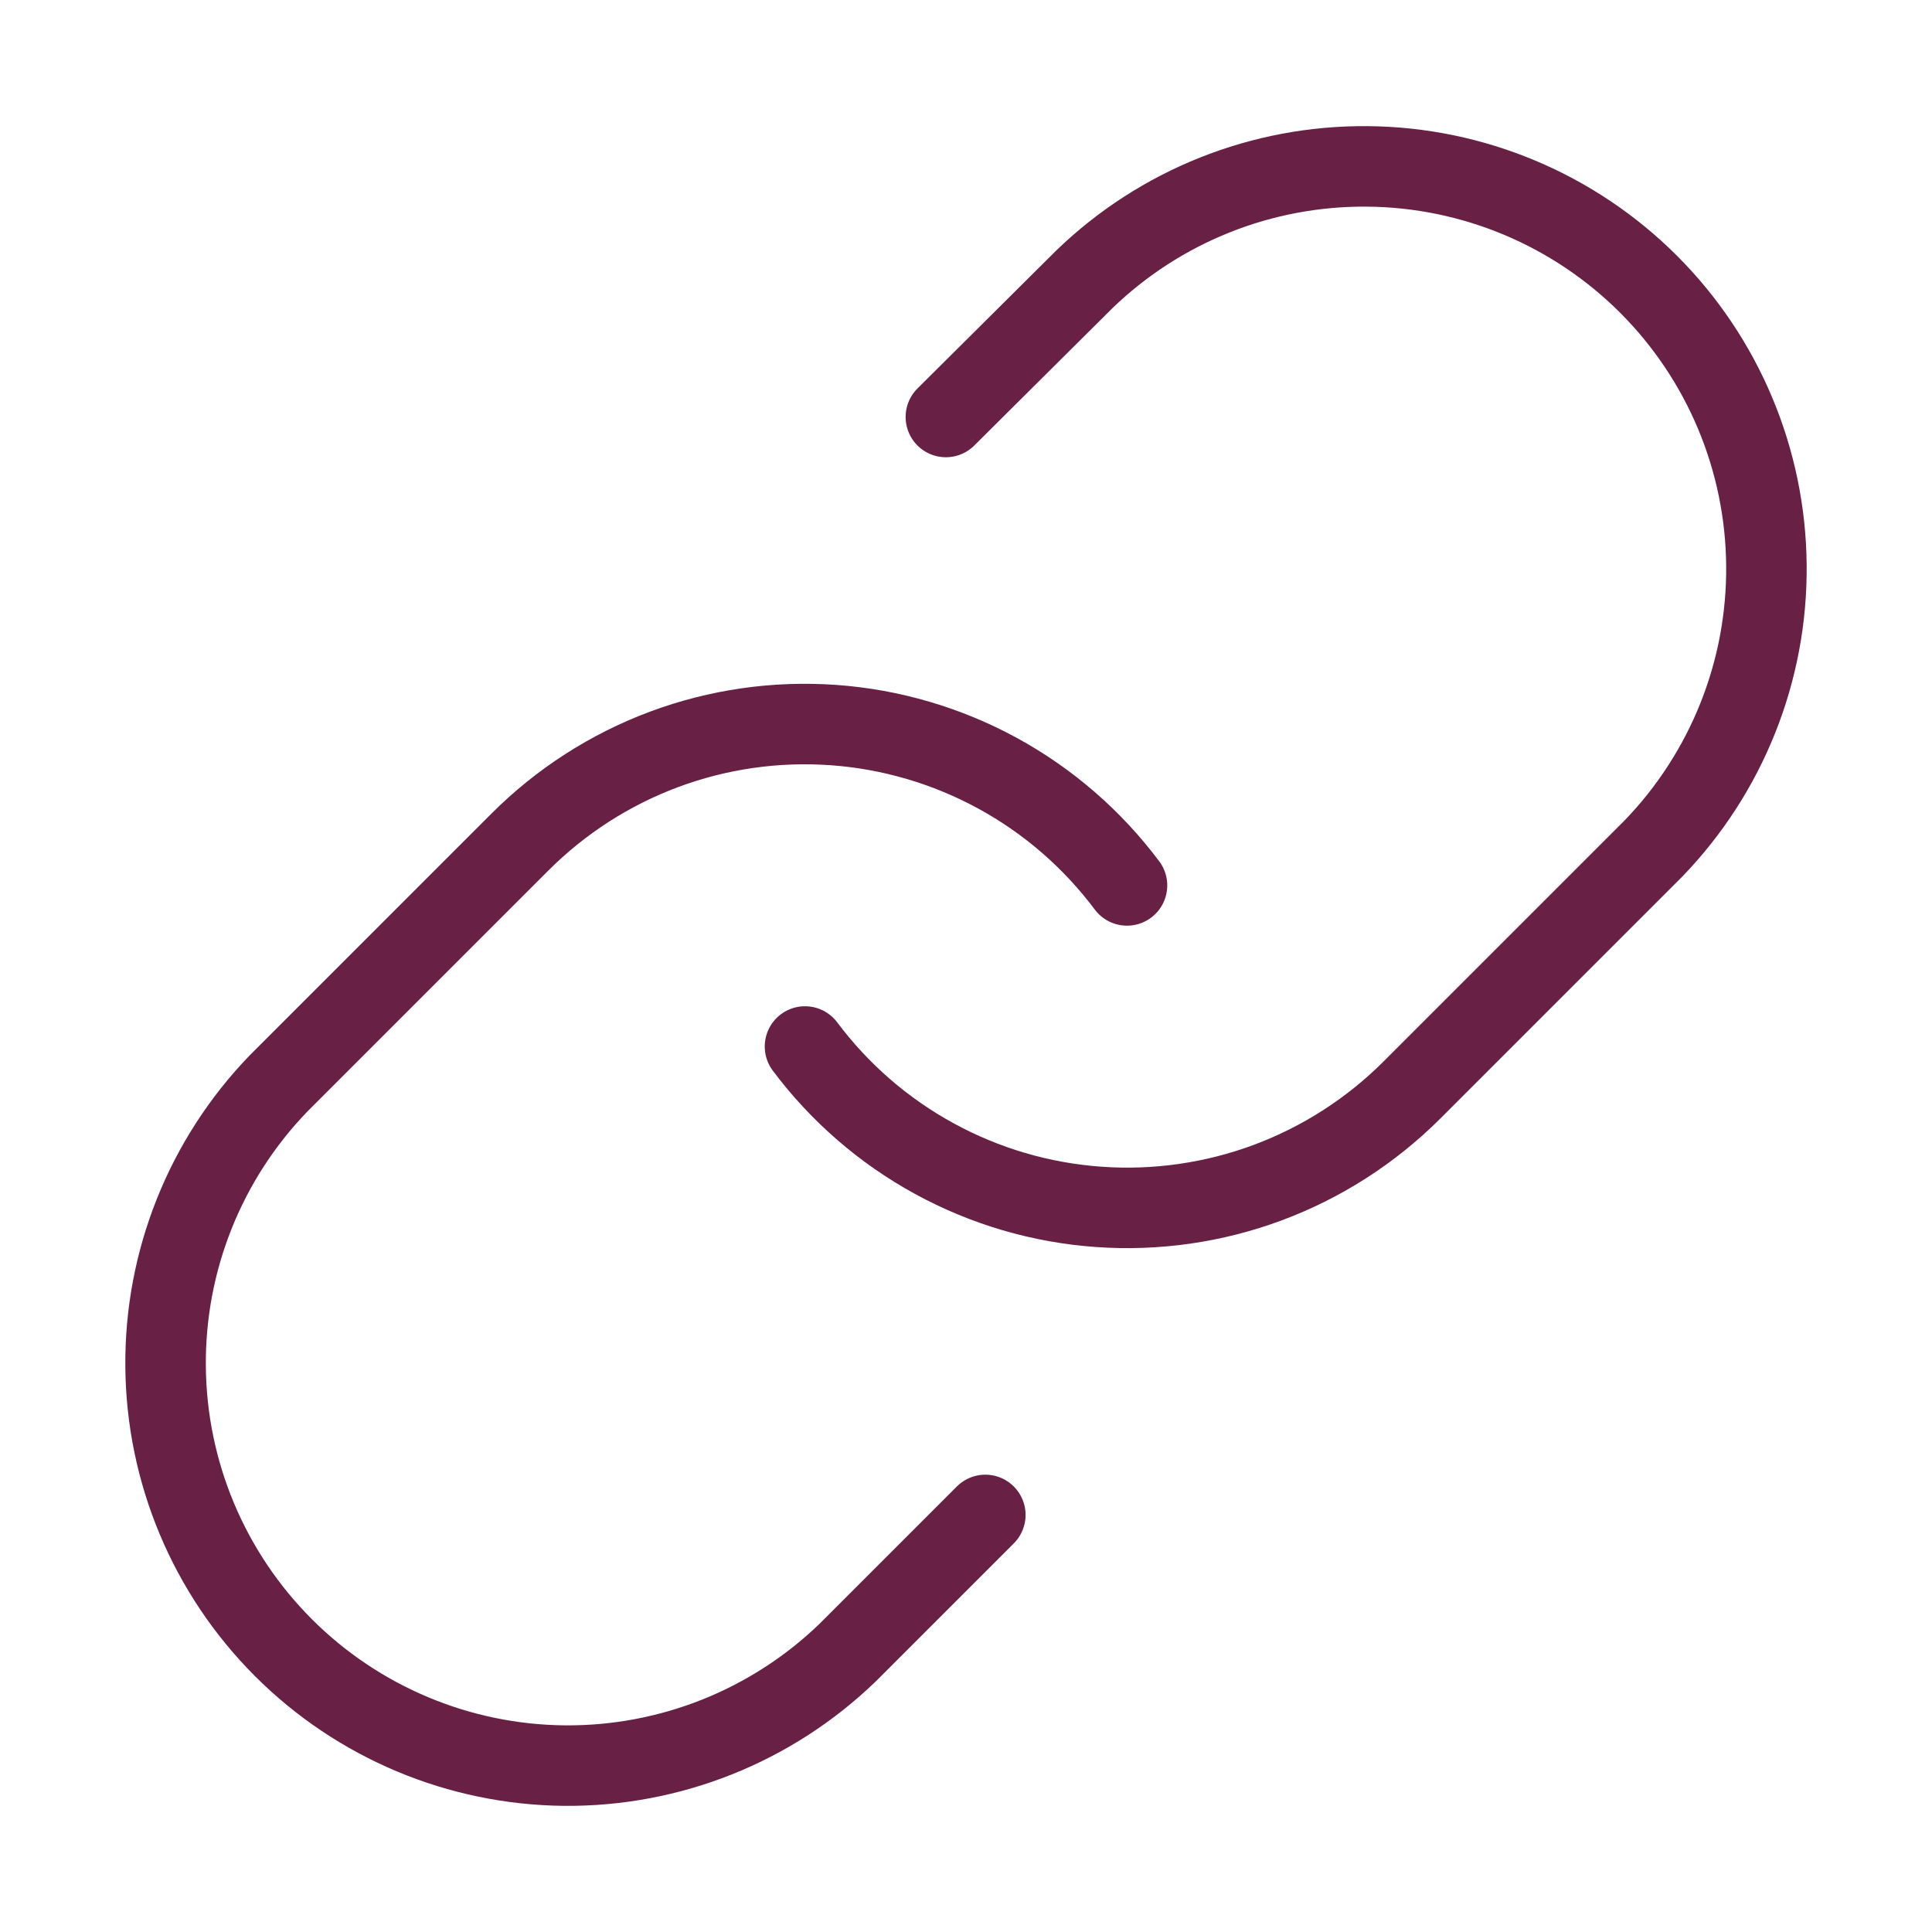 <?xml version="1.0" encoding="UTF-8"?> <svg xmlns="http://www.w3.org/2000/svg" width="24" height="24" viewBox="0 0 24 24" fill="none"><path d="M10 13C10.43 13.574 10.977 14.049 11.607 14.393C12.236 14.737 12.931 14.941 13.647 14.992C14.362 15.043 15.08 14.94 15.751 14.69C16.423 14.439 17.033 14.047 17.54 13.54L20.54 10.54C21.451 9.597 21.955 8.334 21.943 7.023C21.932 5.712 21.406 4.458 20.479 3.531C19.552 2.604 18.298 2.078 16.987 2.067C15.676 2.055 14.413 2.559 13.47 3.47L11.75 5.18" stroke="#682045" stroke-linecap="round" stroke-linejoin="round"></path><path d="M14 10.999C13.57 10.425 13.023 9.95 12.393 9.606C11.764 9.263 11.068 9.058 10.353 9.007C9.638 8.956 8.92 9.059 8.249 9.309C7.577 9.56 6.967 9.952 6.46 10.459L3.46 13.459C2.549 14.402 2.045 15.665 2.057 16.976C2.068 18.287 2.594 19.541 3.521 20.468C4.448 21.395 5.702 21.921 7.013 21.933C8.324 21.944 9.587 21.44 10.53 20.529L12.24 18.819" stroke="#682045" stroke-linecap="round" stroke-linejoin="round"></path></svg> 